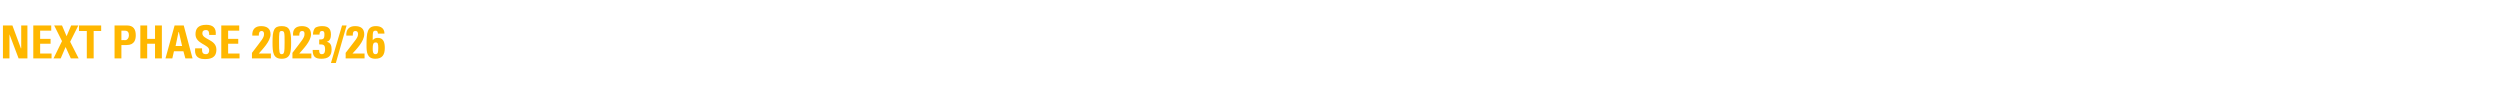 <?xml version="1.0" standalone="no"?><!DOCTYPE svg PUBLIC "-//W3C//DTD SVG 1.1//EN" "http://www.w3.org/Graphics/SVG/1.1/DTD/svg11.dtd"><svg xmlns="http://www.w3.org/2000/svg" version="1.1" width="766px" height="25.9px" viewBox="0 -1 766 25.9" style="top:-1px"><desc>NEXT PHASE 2023/26</desc><defs/><g id="Polygon103386"><path d="m.9 16.9l0-10.1l2.9 0l2.6 7l.1 0l0-7l1.9 0l0 10.1l-2.7 0l-2.8-7.4l0 0l0 7.4l-2 0zm9.3 0l0-10.1l5.5 0l0 1.6l-3.4 0l0 2.5l3.2 0l0 1.5l-3.2 0l0 3l3.5 0l0 1.5l-5.6 0zm6.4-10.1l2.4 0l1.4 3.3l1.4-3.3l2.2 0l-2.5 5l2.6 5.1l-2.4 0l-1.6-3.5l-1.5 3.5l-2.2 0l2.6-5.3l-2.4-4.8zm14.4 0l0 1.7l-2.3 0l0 8.4l-2.1 0l0-8.4l-2.4 0l0-1.7l6.8 0zm6.2 4.5c0 0 1.22-.05 1.2 0c.6 0 1.1-.7 1.1-1.4c0-.8-.2-1.5-1.2-1.5c0-.03-1.1 0-1.1 0l0 2.9zm-2.1-4.5c0 0 3.83.02 3.8 0c2 0 2.7 1.2 2.7 3c0 1.2-.3 3-2.8 3c.01.01-1.6 0-1.6 0l0 4.1l-2.1 0l0-10.1zm12.4 4.1l0-4.1l2.1 0l0 10.1l-2.1 0l0-4.5l-2.4 0l0 4.5l-2.1 0l0-10.1l2.1 0l0 4.1l2.4 0zm3.2 6l2.8-10.1l2.8 0l2.7 10.1l-2.2 0l-.6-2.2l-2.9 0l-.5 2.2l-2.1 0zm4.1-8.1l-.1 0l-.9 4.3l2 0l-1-4.3zm7.9 8.3c-2.6 0-3.1-1.5-2.9-3.3c0 0 2.1 0 2.1 0c0 1 0 1.8 1.2 1.8c.7 0 1-.5 1-1.2c0-1.8-4.2-1.9-4.2-4.9c0-1.6.7-2.9 3.3-2.9c2.1 0 3.1 1 2.9 3.1c0 0-2 0-2 0c0-.8-.1-1.5-1-1.5c-.7 0-1.1.3-1.1 1c0 2 4.3 1.8 4.3 5c0 2.6-1.9 2.9-3.6 2.9zm5.1-.2l0-10.1l5.5 0l0 1.6l-3.4 0l0 2.5l3.1 0l0 1.5l-3.1 0l0 3l3.5 0l0 1.5l-5.6 0zm9.4 0c0 0-.02-1.7 0-1.7c3.1-4.1 3.7-4.6 3.7-5.8c0-.5-.2-.9-.7-.9c-.8 0-.9.7-.9 1.4c0 0-2 0-2 0c-.1-1.9.9-2.9 2.7-2.9c1.7 0 2.9.7 2.9 2.5c0 2.2-2.6 4.7-3.6 5.9c-.05.01 3.7 0 3.7 0l0 1.5l-5.8 0zm12-4.9c0 3.1-.2 5-2.9 5c-2.6 0-2.8-1.9-2.8-5c0-3.7.4-5 2.8-5c2.4 0 2.9 1.3 2.9 5zm-3.7 0c0 3 .1 3.6.8 3.6c.8 0 .9-.6.9-3.6c0-3 0-3.5-.9-3.5c-.8 0-.8.5-.8 3.5zm4.1 4.9c0 0 .01-1.7 0-1.7c3.1-4.1 3.7-4.6 3.7-5.8c0-.5-.1-.9-.7-.9c-.8 0-.9.7-.9 1.4c0 0-1.9 0-1.9 0c-.2-1.9.8-2.9 2.7-2.9c1.6 0 2.8.7 2.8 2.5c0 2.2-2.6 4.7-3.6 5.9c-.02.01 3.7 0 3.7 0l0 1.5l-5.8 0zm6.3-7.3c0-1 .3-1.7.7-2.1c.5-.3 1.2-.5 2.1-.5c1.9 0 2.7.8 2.7 2.6c0 1-.3 2-1.3 2.2c0 0 0 0 0 0c1.3.3 1.5 1.3 1.5 2.4c0 2-1.1 2.8-3.1 2.8c-1.9 0-2.7-.6-2.7-2.7c0 0 2 0 2 0c0 .6 0 1.3.8 1.3c.9 0 1-.8 1-1.5c0-1.4-.5-1.5-1.8-1.5c0 0 0-1.5 0-1.5c1.2 0 1.6-.1 1.6-1.5c0-.5 0-1.1-.7-1.1c-.7 0-.8.5-.8 1.1c0 0-2 0-2 0zm5.5 8.7l3.4-11.5l1.4 0l-3.3 11.5l-1.5 0zm4.5-1.4c0 0 .04-1.7 0-1.7c3.1-4.1 3.8-4.6 3.8-5.8c0-.5-.2-.9-.8-.9c-.8 0-.8.7-.8 1.4c0 0-2 0-2 0c-.1-1.9.9-2.9 2.7-2.9c1.7 0 2.8.7 2.8 2.5c0 2.2-2.5 4.7-3.6 5.9c.01.01 3.7 0 3.7 0l0 1.5l-5.8 0zm10-3.2c0-1.2-.1-1.7-.8-1.7c-.8 0-.9.7-.9 1.9c0 .6 0 1.7.8 1.7c.7 0 .9-.4.9-1.9zm-.1-4.4c0-.3-.1-.5-.2-.7c-.1-.1-.2-.2-.5-.2c-.9 0-.9.4-.9 2.9c.5-.5.8-.7 1.6-.7c1.8 0 2.1 1.6 2.1 3.1c0 2-.7 3.3-2.9 3.3c-2.6 0-2.7-2.1-2.7-4.1c0-3.9.2-5.9 2.9-5.9c1.5 0 2.6.7 2.6 2.3c0 0-2 0-2 0z" stroke="none" fill="#ffb700"/></g></svg>